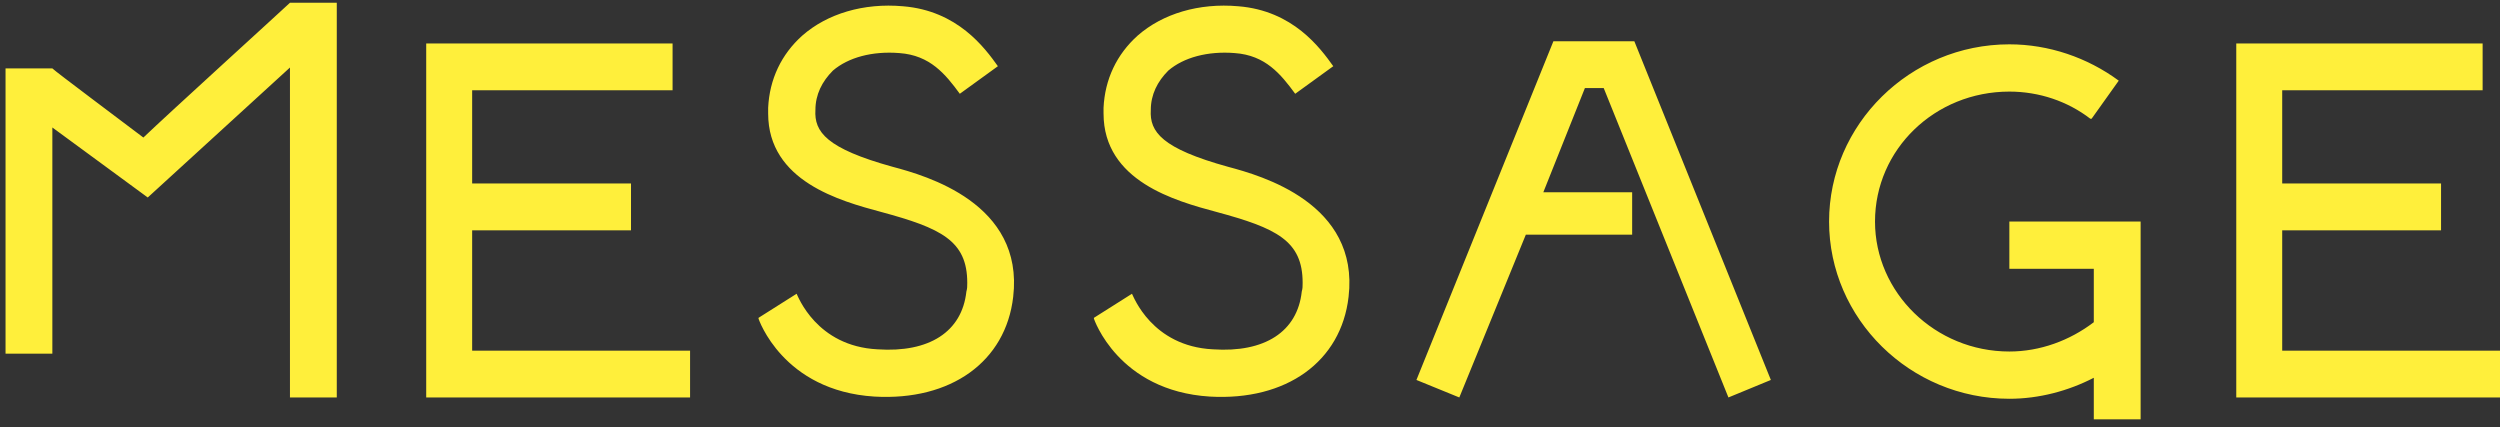 <svg 
 xmlns="http://www.w3.org/2000/svg"
 xmlns:xlink="http://www.w3.org/1999/xlink"
 width="240px" height="41px">
<rect width="100%" height="100%" fill="#333333" stroke="none"/>
<path fill-rule="evenodd"  fill="rgb(255, 239, 59)"
 d="M240.012,33.661 L240.012,38.156 L214.681,38.156 L214.681,4.172 L238.332,4.172 L238.332,8.667 L219.092,8.667 L219.092,17.614 L234.341,17.614 L234.341,22.109 L219.092,22.109 L219.092,33.661 L240.012,33.661 ZM201.005,36.266 C198.569,37.526 195.754,38.282 192.898,38.282 C183.362,38.282 175.591,30.595 175.591,21.269 C175.591,11.943 183.362,4.256 192.898,4.256 C196.678,4.256 200.375,5.516 203.400,7.743 L200.795,11.397 L200.669,11.397 C198.485,9.717 195.754,8.793 192.898,8.793 C185.756,8.793 180.001,14.338 180.001,21.269 C180.001,28.074 185.756,33.745 192.898,33.745 C195.838,33.745 198.695,32.695 201.005,30.931 L201.005,25.806 L192.898,25.806 L192.898,21.269 L205.500,21.269 L205.500,40.256 L201.005,40.256 L201.005,36.266 ZM153.957,8.457 L152.150,8.457 L148.160,18.455 L156.687,18.455 L156.687,22.529 L146.479,22.529 L140.094,38.156 L135.977,36.476 L149.126,3.962 L156.897,3.962 L170.003,36.476 L165.929,38.156 L153.957,8.457 ZM129.464,28.494 C128.750,34.712 123.499,38.492 116.148,38.072 C107.326,37.526 105.016,30.595 105.016,30.595 L105.016,30.511 L108.670,28.200 C108.796,28.410 110.561,33.241 116.442,33.535 C121.399,33.871 124.549,31.855 124.969,27.990 C125.053,27.696 125.053,27.486 125.053,27.150 C125.053,23.1 122.533,21.899 116.778,20.345 C112.871,19.295 105.940,17.404 105.940,10.893 L105.940,10.347 C106.066,7.617 107.200,5.222 109.216,3.416 C111.611,1.316 115.097,0.265 118.878,0.601 C124.129,1.022 126.733,4.592 127.994,6.356 L124.339,9.003 C122.953,7.113 121.483,5.306 118.542,5.096 C115.938,4.886 113.627,5.516 112.157,6.777 C111.107,7.827 110.477,9.087 110.477,10.557 C110.351,12.658 111.527,14.254 117.912,16.018 C121.062,16.858 130.514,19.505 129.464,28.494 ZM97.267,28.494 C96.553,34.712 91.302,38.492 83.951,38.072 C75.129,37.526 72.819,30.595 72.819,30.595 L72.819,30.511 L76.474,28.200 C76.600,28.410 78.364,33.241 84.245,33.535 C89.202,33.871 92.352,31.855 92.773,27.990 C92.857,27.696 92.857,27.486 92.857,27.150 C92.857,23.1 90.336,21.899 84.581,20.345 C80.674,19.295 73.743,17.404 73.743,10.893 L73.743,10.347 C73.869,7.617 75.003,5.222 77.020,3.416 C79.414,1.316 82.901,0.265 86.681,0.601 C91.932,1.022 94.537,4.592 95.797,6.356 L92.142,9.003 C90.756,7.113 89.286,5.306 86.345,5.096 C83.741,4.886 81.431,5.516 79.960,6.777 C78.910,7.827 78.280,9.087 78.280,10.557 C78.154,12.658 79.330,14.254 85.715,16.018 C88.866,16.858 98.318,19.505 97.267,28.494 ZM40.916,4.172 L64.567,4.172 L64.567,8.667 L45.327,8.667 L45.327,17.614 L60.576,17.614 L60.576,22.109 L45.327,22.109 L45.327,33.661 L66.247,33.661 L66.247,38.156 L40.916,38.156 L40.916,4.172 ZM27.836,6.483 L14.184,18.959 L5.026,12.238 L5.026,33.955 L0.532,33.955 L0.532,6.567 L5.026,6.567 C5.362,6.903 11.664,11.607 13.764,13.204 C15.948,11.103 27.500,0.601 27.836,0.265 L32.331,0.265 L32.331,38.156 L27.836,38.156 L27.836,6.483 Z"/>
</svg>